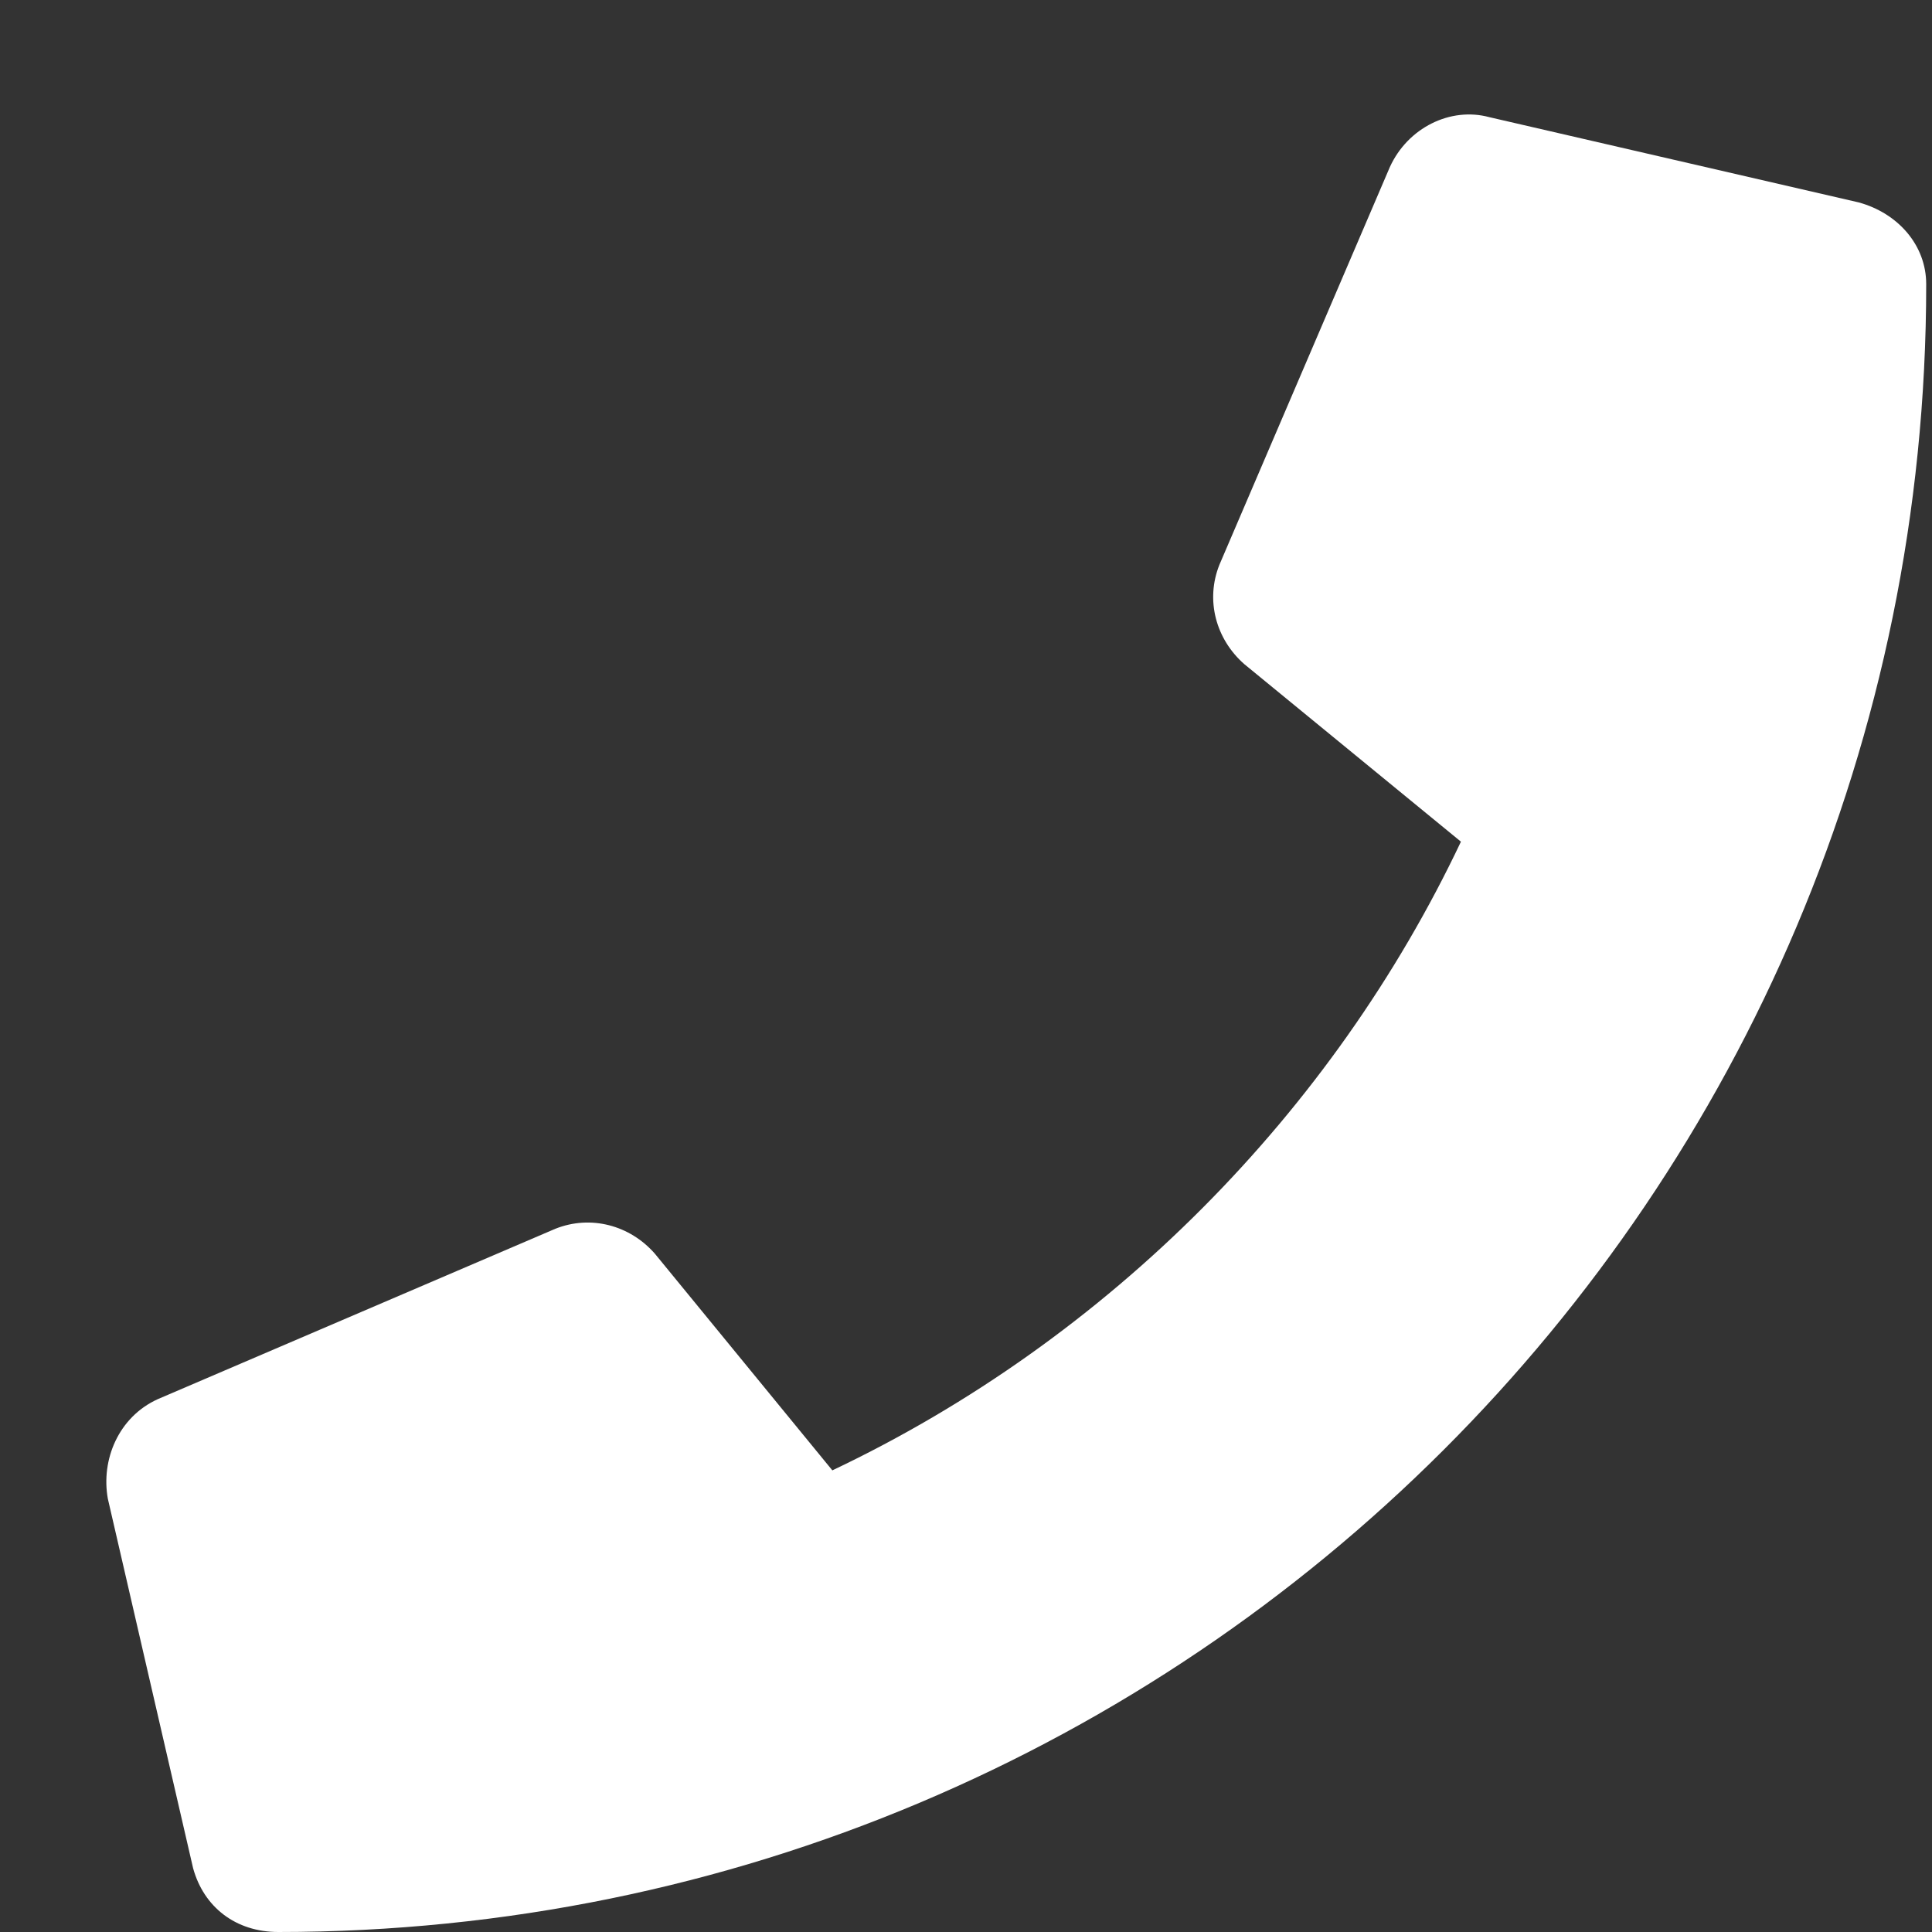 <svg width="17" height="17" viewBox="0 0 17 17" fill="none" xmlns="http://www.w3.org/2000/svg">
<rect x="0" y="0" width="17" height="17" fill="#333333" stroke="none"/>
<path d="M16.355 1.781L13.105 1.031C12.762 0.938 12.387 1.125 12.23 1.469L10.73 4.969C10.605 5.281 10.699 5.625 10.949 5.844L12.855 7.406C11.73 9.781 9.762 11.781 7.324 12.938L5.762 11.031C5.543 10.781 5.199 10.688 4.887 10.812L1.387 12.312C1.043 12.469 0.887 12.844 0.949 13.188L1.699 16.438C1.793 16.781 2.074 17 2.449 17C10.449 17 16.949 10.531 16.949 2.5C16.949 2.156 16.699 1.875 16.355 1.781Z" fill="white"/>
</svg>
